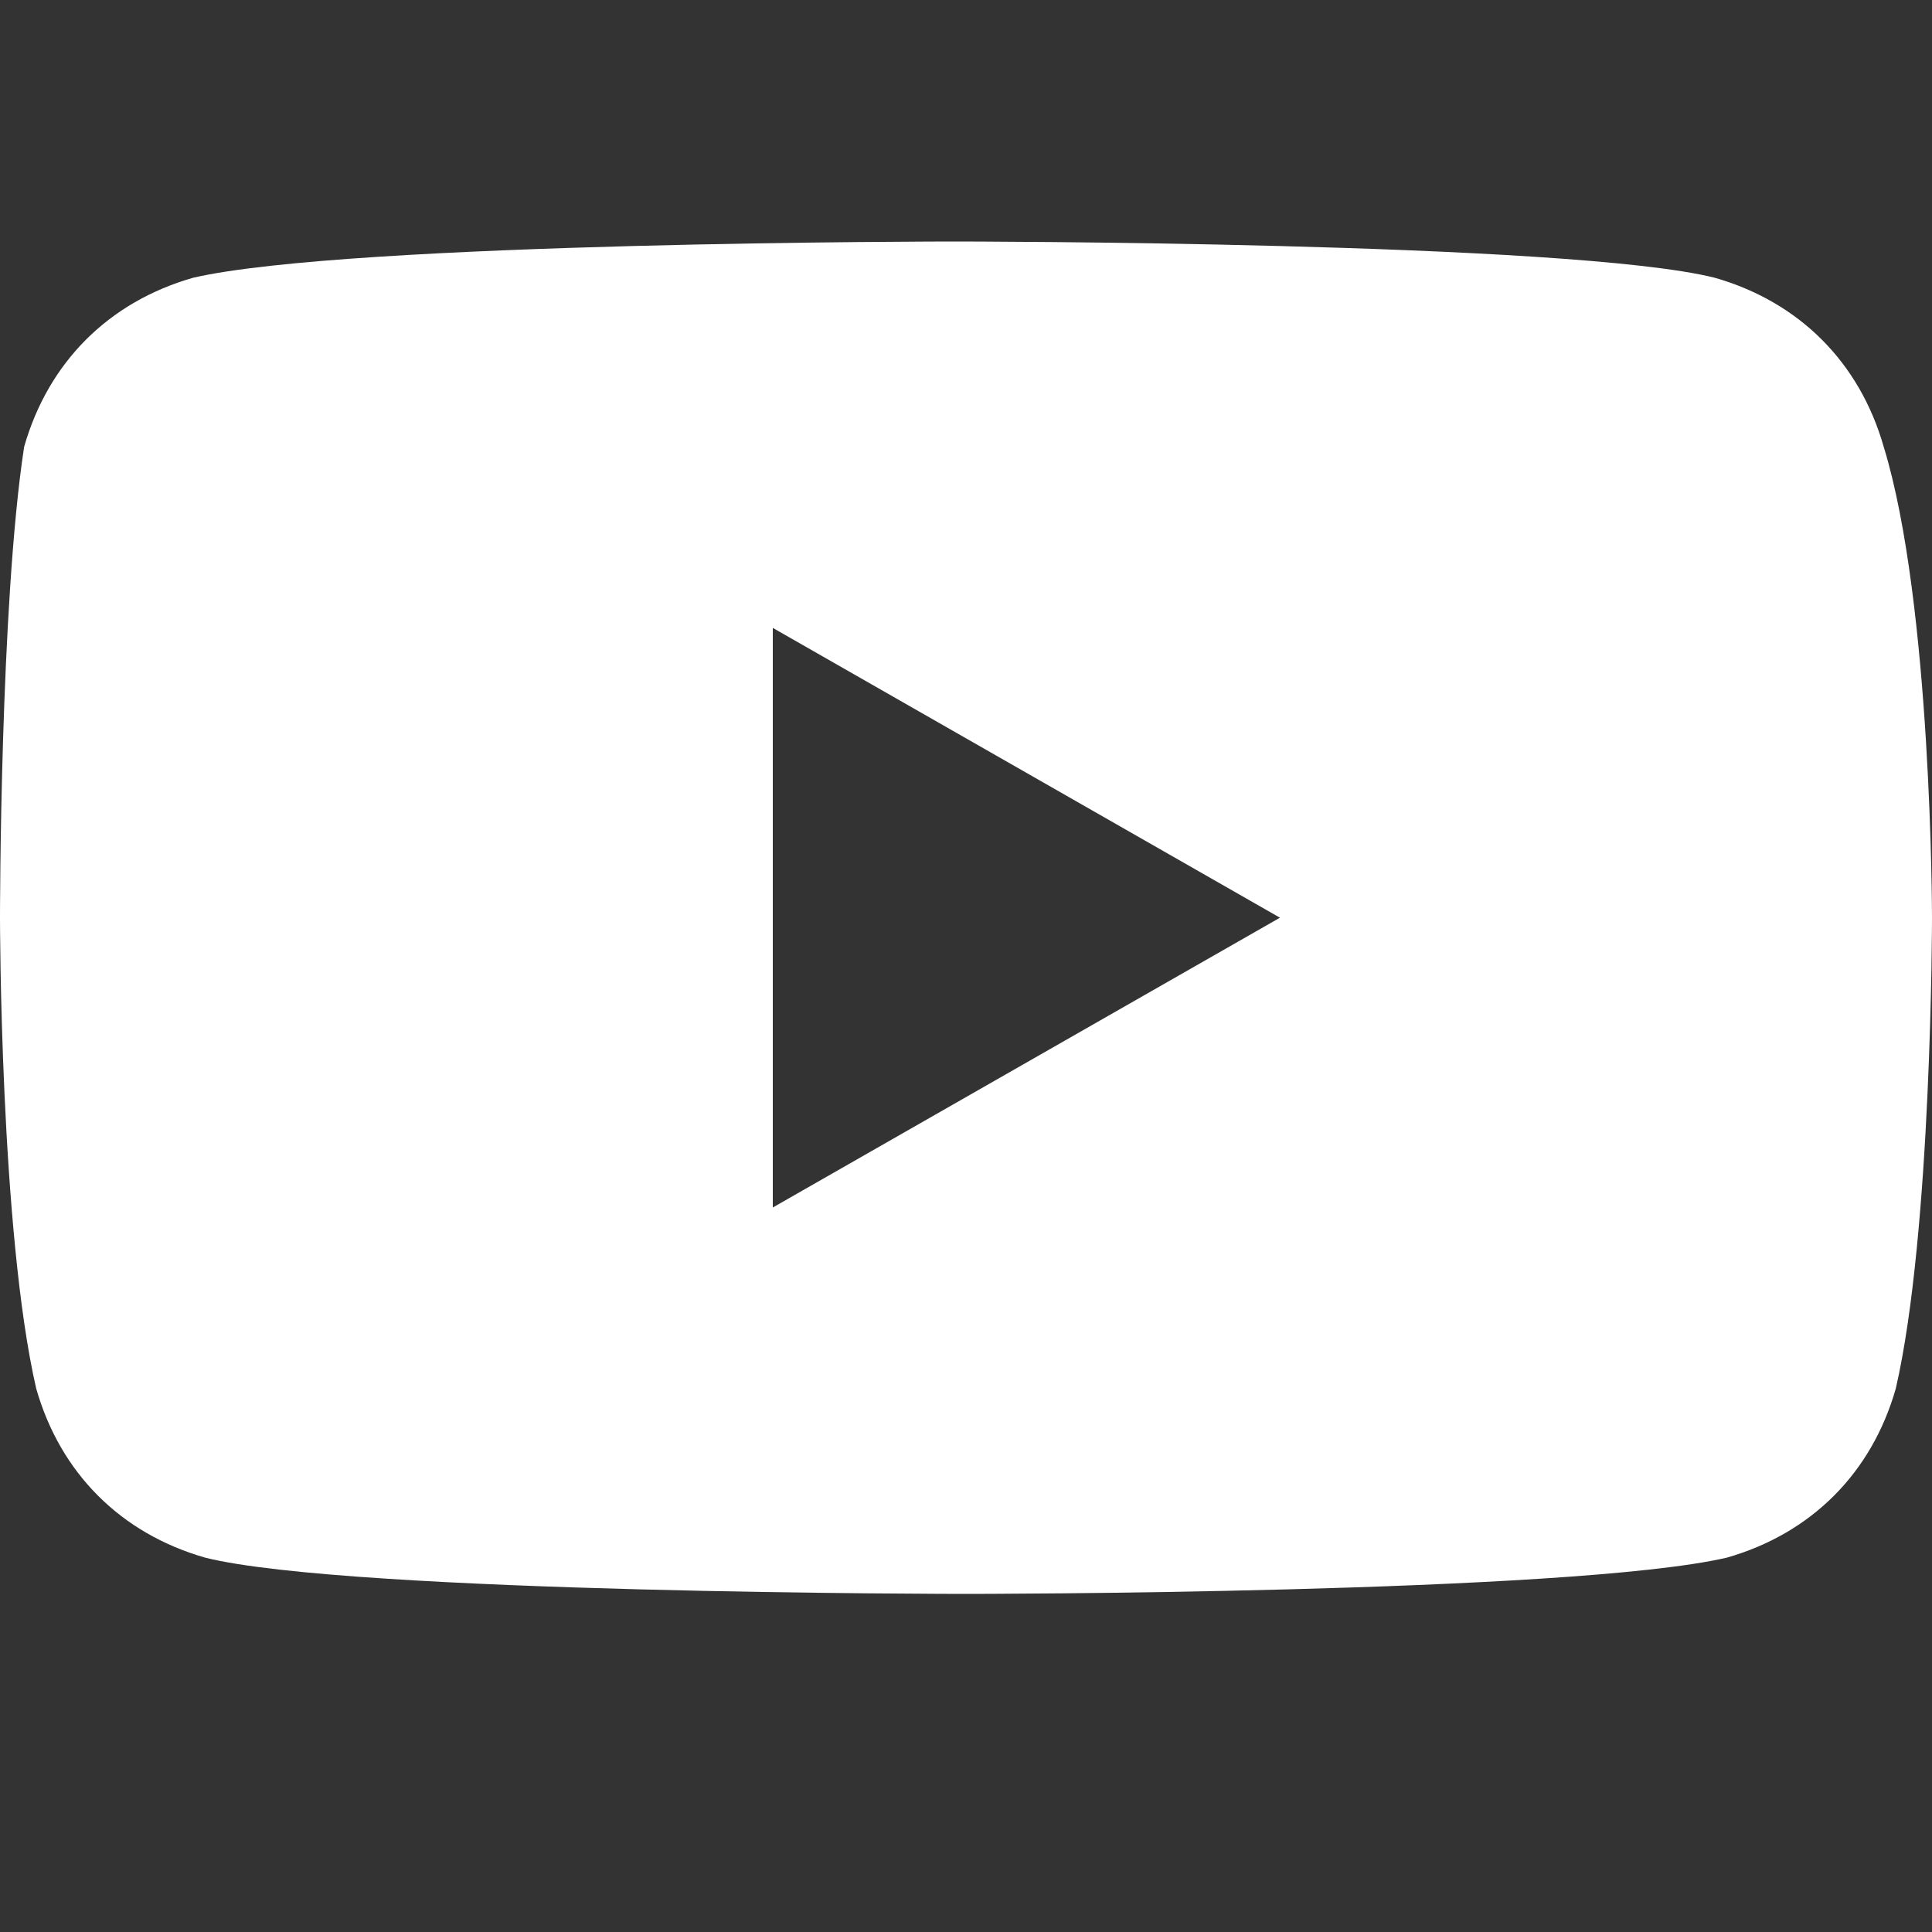 <svg xmlns="http://www.w3.org/2000/svg" width="16" height="16" fill="currentColor" viewBox="0 0 16 16">
  <rect x="0" y="0" width="16" height="16" fill="#333333" stroke="none"/>
  <path fill="#fff" d="M15.6 3.7c-.2-.7-.7-1.2-1.4-1.4C13 2 7.9 2 7.9 2s-5 0-6.3.3C.9 2.5.4 3 .2 3.7 0 5 0 7.6 0 7.6s0 2.6.3 3.9c.2.7.7 1.2 1.4 1.4 1.2.3 6.3.3 6.3.3s5 0 6.3-.3c.7-.2 1.2-.7 1.4-1.4.3-1.3.3-3.9.3-3.9s0-2.6-.4-3.9ZM6.4 10V5.2l4.2 2.4L6.4 10Z"/>
</svg>
